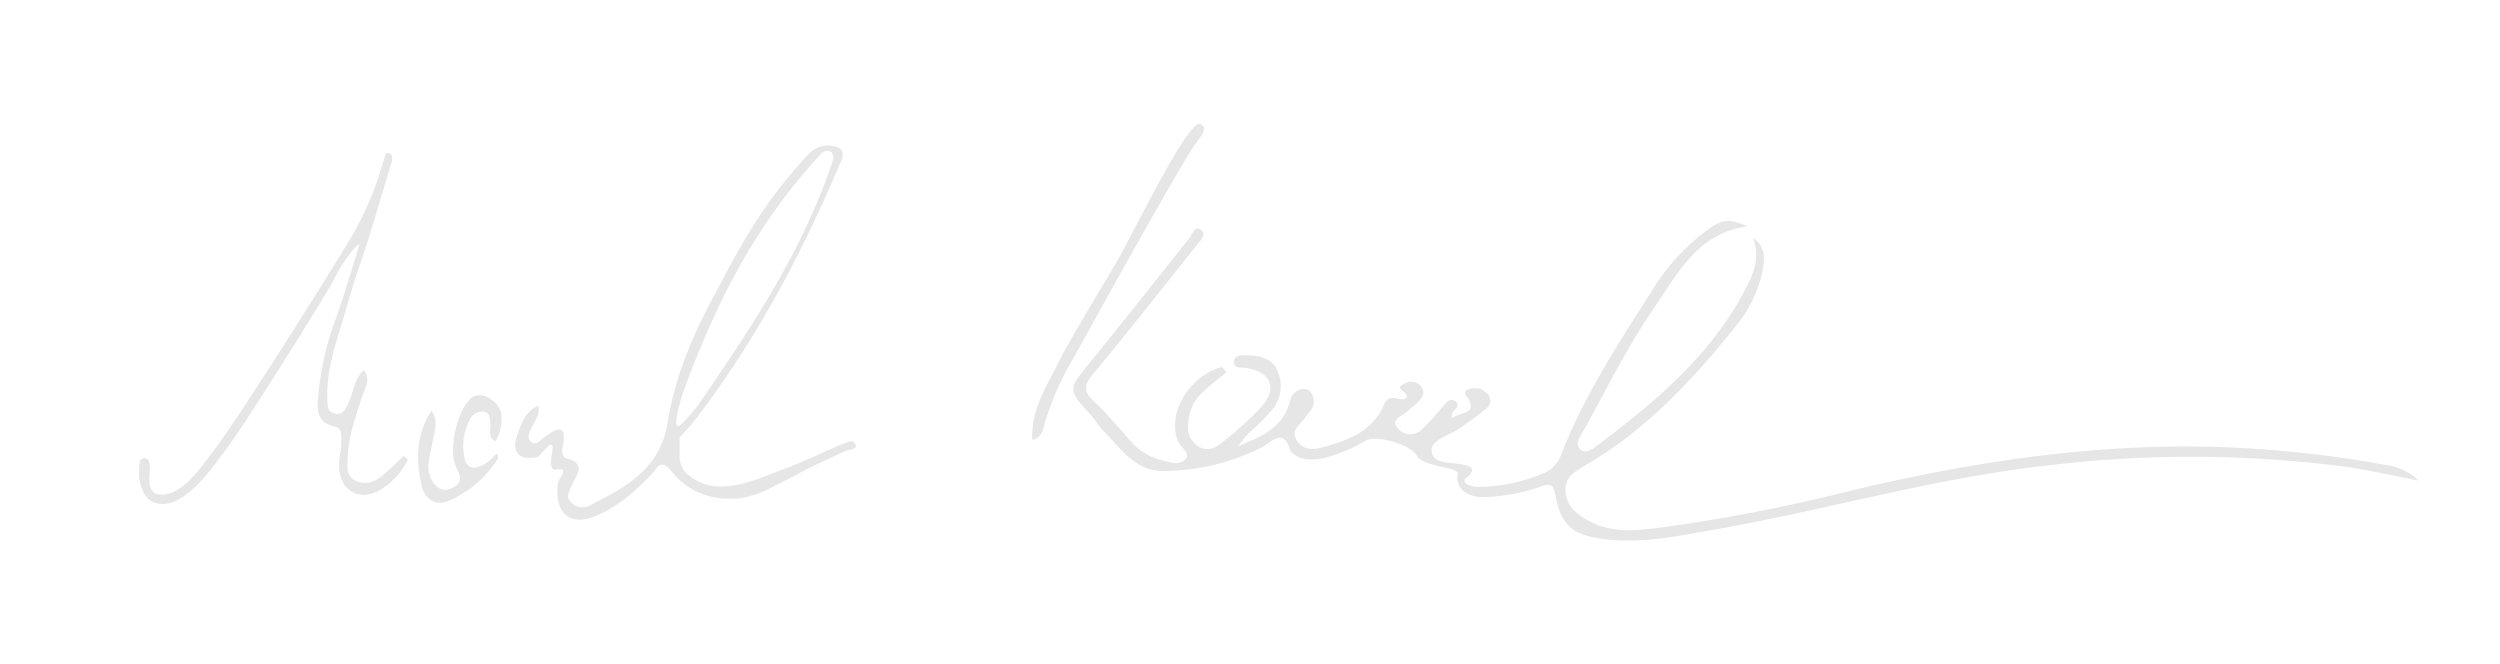 <?xml version="1.0" encoding="UTF-8"?> <svg xmlns="http://www.w3.org/2000/svg" id="Layer_1" data-name="Layer 1" viewBox="0 0 370.29 98.39"><defs><style>.cls-1{fill:#e6e6e6;}</style></defs><title>Artboard 1 copy 3</title><path class="cls-1" d="M181.68,55.12c-1.24,1-2.53,2-3.7,3.11A6.53,6.53,0,0,0,176,62.67a3.35,3.35,0,0,0,1.54,3.47c1.42.81,2.61.16,3.66-.75a51.19,51.19,0,0,0,5.7-5.19c2.33-2.76,1.36-5-2.18-5.69-.75-.14-2,.16-1.95-.94s1.33-.94,2.24-.92c1.88.05,3.67.64,4.28,2.45a5.47,5.47,0,0,1-.84,5.56c-.82.93-1.68,1.82-2.58,2.68a11.38,11.38,0,0,0-2.41,2.71c3.33-1.33,6.61-2.7,7.61-6.62a2.15,2.15,0,0,1,1.85-1.8,1.22,1.22,0,0,1,1.31.62,2.19,2.19,0,0,1-.13,2.6c-.25.33-.56.62-.78,1-.67,1-2.27,1.84-1.21,3.44,1,1.45,2.42,1.34,3.89.93,3.74-1,7.32-2.36,9-6.3.74-1.74,2.18-.53,3.08-.82,1.27-1-2.06-1.39-.07-2.28a1.89,1.89,0,0,1,2.3.22c1,1.05.35,1.88-.43,2.64-.52.5-1.1.93-1.63,1.42-.68.62-2.28.94-1.26,2.26a2.4,2.4,0,0,0,3.6.27,35.29,35.29,0,0,0,2.91-3.18c.54-.56,1.13-1.63,2-1.06,1.28.88-.87,1.38-.39,2.55,1.12-1,4.13-.47,2-3.44-.33-.46.13-.76.55-.88a2.42,2.42,0,0,1,2.55.64,1.4,1.4,0,0,1,0,2.19,51.35,51.35,0,0,1-4.21,3.11c-.76.51-1.67.82-2.45,1.3s-1.69,1-1.46,2.14,1.19,1.34,2.13,1.5c1.42.24,5.89.15,2.7,2.47-.19,1.07,1.81,1.22,2.83,1.12a25.43,25.43,0,0,0,8.71-1.92,4.67,4.67,0,0,0,2.63-2.49c3.35-8.71,8.39-16.49,13.38-24.28a32,32,0,0,1,8.69-9.54c2.1-1.42,2.94-1.47,5.68-.33-7.4,1-10.35,7-13.79,12-3.91,5.66-7,11.91-10.32,17.94-.51.93-1.6,2.18-.69,3.06s2.11-.26,3-.9c8.44-6.35,16.41-13.15,21.44-22.72,1.28-2.43,2.27-4.85,1.17-7.7,1.88,1.34,1.75,3.19,1.4,5A18.93,18.93,0,0,1,257,48.42c-6.26,7.84-13.09,15.13-21.85,20.3-1.59,1-3.44,1.76-3.27,4.06s1.72,3.44,3.5,4.4c3.28,1.79,6.83,1.43,10.3,1a254.31,254.31,0,0,0,27.62-5.3c17.8-4.31,35.79-7.12,54.15-6.71a171.76,171.76,0,0,1,25.77,2.66,8.82,8.82,0,0,1,5,2.35c-4-.77-7.21-1.51-10.44-2A177.17,177.17,0,0,0,304,68.86c-17,1.81-33.34,6.65-50.08,9.59-5.28.92-10.47,2.06-15.93,1.44-4.9-.55-6.77-1.83-7.65-6.7-.28-1.57-.91-1.53-2.1-1.13a27.36,27.36,0,0,1-8.47,1.57c-2.62,0-4.24-1.36-3.86-3.48.17-1-5.16-.93-6.09-2.69-.84-1.59-5.89-3.09-7.53-2.21a22.45,22.45,0,0,1-6.26,2.61c-1.78.35-3.78.35-4.91-1.1-1.07-3.62-2.76-1.16-4.47-.37a33.28,33.28,0,0,1-14.51,3.38c-4-.06-6.19-3.37-8.69-5.94-.72-.73-1.24-1.65-1.93-2.41-3.42-3.78-3.35-3.71-.19-7.59,5-6.14,9.91-12.39,14.86-18.59.45-.57.71-1.91,1.7-1.18.83.62,0,1.51-.53,2.12-5.14,6.44-10.23,12.93-15.5,19.27-1.39,1.67-1.33,2.61.23,4.06,2,1.88,3.8,4.05,5.65,6.12A8.45,8.45,0,0,0,172,68.14c1.19.32,2.63.89,3.53-.08s-.62-1.73-1-2.6C172.76,61.4,176,55.74,181,54.34Z"></path><path class="cls-1" d="M126.69,65.83a.56.56,0,0,0-.3-.4c-.36-.17-1,.1-1.47.29l-.16.07c-1.16.47-2.32,1-3.44,1.5-1.6.72-3.24,1.46-4.91,2.07l-.56.21c-2.82,1.05-7,3-10.52,2.37-.34-.08-.69-.16-1-.26A7.86,7.86,0,0,1,101.55,70a3.72,3.72,0,0,1-.88-2.69c0-.82,0-1.65,0-2.48.7-.86,1.61-1.76,2.31-2.67,8.11-10.6,15-22.71,21.52-38.13a2,2,0,0,0,.19-1.72c-.21-.37-.74-.61-1.62-.73A3.91,3.91,0,0,0,119.61,23a68.77,68.77,0,0,0-9,12q-2.1,3.48-4,7.26c-3.54,6.32-6.56,13-7.69,20.18-1.08,7-6.22,9.74-11.61,12.43a2.29,2.29,0,0,1-2.83-.59c-.72-.78-.11-1.52.18-2.28.59-1.54,2.45-3.37-.9-4.13-.26-.06-.59-.92-.5-1.32.88-3.83-.54-3.39-2.85-1.62-.5.39-1.15,1.19-1.86.41-.57-.62-.08-1.35.2-2,.4-1,1.28-1.8,1-3.27-2.12,1-2.6,2.84-3.17,4.49-.87,2.5.46,3.77,3,3.11.57-.14,2.84-3.8,2.14-.29-.14.69-.28,2.29.52,2.18,2.36-.31.52,1.14.41,2-.57,4.08,1.44,6.41,5.27,5,3.44-1.32,6.08-3.74,8.63-6.33.61-.62,1.22-2.49,2.79-.56a10.72,10.72,0,0,0,8.73,4.19h.14l.2,0,.57,0c.25,0,.5,0,.74-.09h.06c.35-.06.69-.12,1-.21.14,0,.28-.08.41-.12s.36-.09.53-.15a15.74,15.74,0,0,0,2.86-1.25c.68-.34,1.35-.68,2-1,1.35-.64,2.5-1.39,3.85-2l4.67-2.19a3.35,3.35,0,0,1,.74-.21c.33-.07.7-.15.79-.31A.39.39,0,0,0,126.69,65.83Zm-3.51-43.28a1.4,1.4,0,0,1,.25,1C119,37.08,111.05,48.89,103.36,60.06c-.06.09-2.48,3.2-3,3.08-.73-.19.76-4.84.81-5,4.87-13.29,10.66-24.85,20.65-35.59C121.94,22.46,122.74,22.1,123.18,22.55Z"></path><path class="cls-1" d="M70.67,69.19c-1.18.31-1.74-.45-1.9-1.53a8.2,8.2,0,0,1,.77-5.41,2.08,2.08,0,0,1,2-1.29c1.11.15,1,1.15,1.09,1.94s-.42,1.87.76,2.47a6.48,6.48,0,0,0,.86-3.87c-.15-2-2.85-3.66-4.27-2.67-2.18,1.53-3.75,7.93-2.34,10.54.79,1.45.71,2.25-.74,2.93s-2.39-.14-3-1.31c-.9-1.69-.22-3.42.09-5.13.38-2.07,1-3.43-.08-5.06-2.41,3.78-2.25,7.47-1.48,11.08.38,1.79,1.87,3.2,4,2.32a16,16,0,0,0,7.35-6.34C73.52,66.11,73.26,68.51,70.67,69.19Z"></path><path class="cls-1" d="M59.78,67.52c-1,1-2,2-3.06,2.87s-2.48,1.57-4,.83-1.26-2-1.23-3.26c.07-3.36,1.27-6.45,2.28-9.59.34-1,1.15-2.18.12-3.56-1.44,1.36-1.49,3.11-2.15,4.56-.43.94-.76,2.12-2.06,1.91s-1.18-1.53-1.2-2.51c-.09-4.19,1.33-8.11,2.49-12,.56-1.89,1.1-3.75,1.65-5.61,1.43-3.91,2.64-8,3.8-11.88.49-1.63,1-3.26,1.47-4.89A1.81,1.81,0,0,0,58,23a.65.65,0,0,0-.46-.31c-.33-.08-.43,0-.6.73a5.62,5.62,0,0,1-.2.62,48.6,48.6,0,0,1-4.23,10.25c-1.22,2.1-2.52,4.16-3.79,6.24C45.74,45.34,34.4,63.35,31.44,67c-1.15,1.43-4.33,6.56-7.79,6.26-1.76-.16-1.58-2.19-1.46-3.72A3,3,0,0,0,22,68.21a.91.91,0,0,0-.62-.37h0a1,1,0,0,0-.62.39c-.57,2.63.18,5.76,2.46,6.32,4.32,1.08,9.05-6.55,10-7.64C35.6,64,47.7,44.62,49.5,41.35a21.47,21.47,0,0,1,3.17-4.78l.61-.45s-2.62,8.65-3.65,11.37a44.38,44.38,0,0,0-2.49,11.08c-.21,1.94-.32,4,2.41,4.6,1.22.25,1,1.44,1,2.32,0,1.13-.31,2.25-.33,3.38,0,3.76,2.91,5.56,6.19,3.64a10.94,10.94,0,0,0,4-4.42Z"></path><polygon class="cls-1" points="52.67 42.03 52.67 42.03 52.67 42.03 52.67 42.03"></polygon><path class="cls-1" d="M159.27,52.56a43.83,43.83,0,0,0-4.38,9.66c-.42,1.44-.52,2.63-2,2.93-.14-4.75,2.2-8,4-11.68,1.56-3.22,7.61-13.06,8.74-15.09,3.09-5.54,10.55-21,12.22-20,1.31.78-.35,2.14-1.2,3.52C172.48,28.53,159.27,52.56,159.27,52.56Z"></path></svg> 